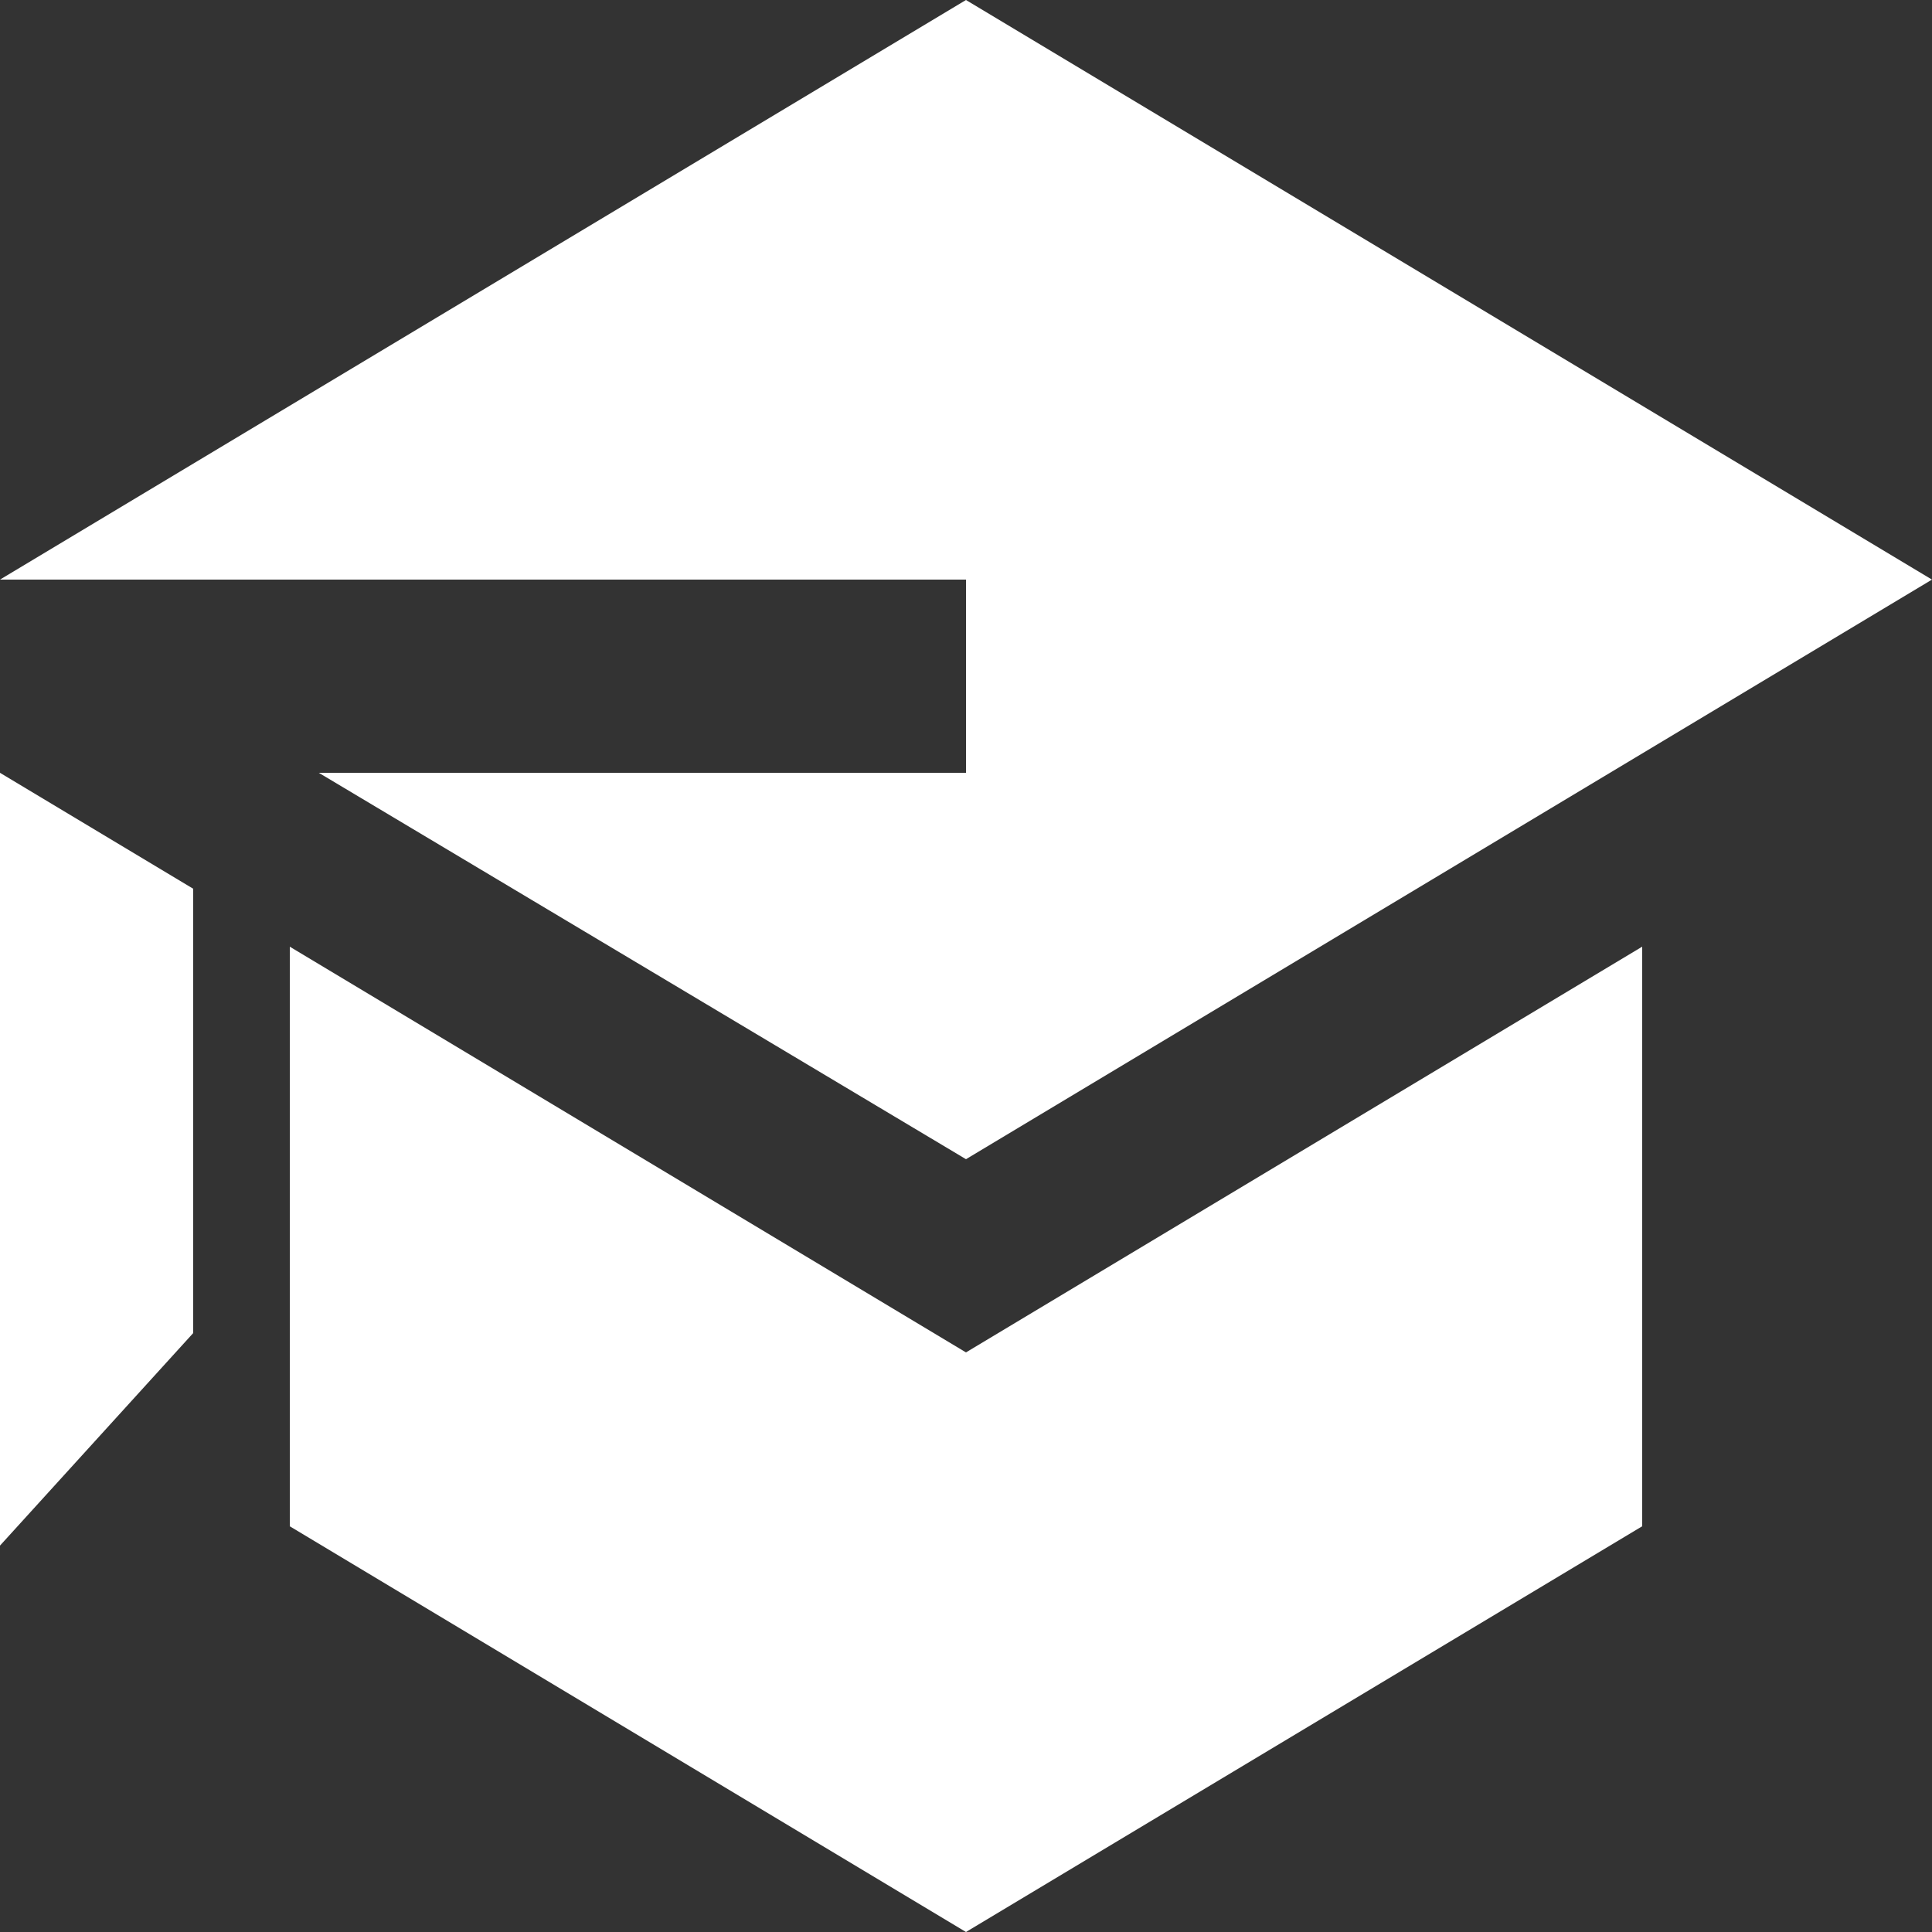 <?xml version="1.0" encoding="utf-8"?>
<!-- Generator: Adobe Illustrator 24.0.1, SVG Export Plug-In . SVG Version: 6.00 Build 0)  -->
<svg version="1.1" id="Layer_1" xmlns="http://www.w3.org/2000/svg" xmlns:xlink="http://www.w3.org/1999/xlink" x="0px" y="0px"
	 viewBox="0 0 20 20" style="enable-background:new 0 0 20 20;" xml:space="preserve">
<rect x="0" y="0" width="20" height="20" fill="#333333" stroke="none"/>
<style type="text/css">
	.st0{fill:#FFFFFF;}
</style>
<path class="st0" d="M3.3,8l6.7,4l10-6L10,0L0,6h10v2H3.3z M0,8v8l2-2.2V9.2L0,8z M10,20l-5-3l-2-1.2v-6l7,4.2l7-4.2v6L10,20z"/>
</svg>
